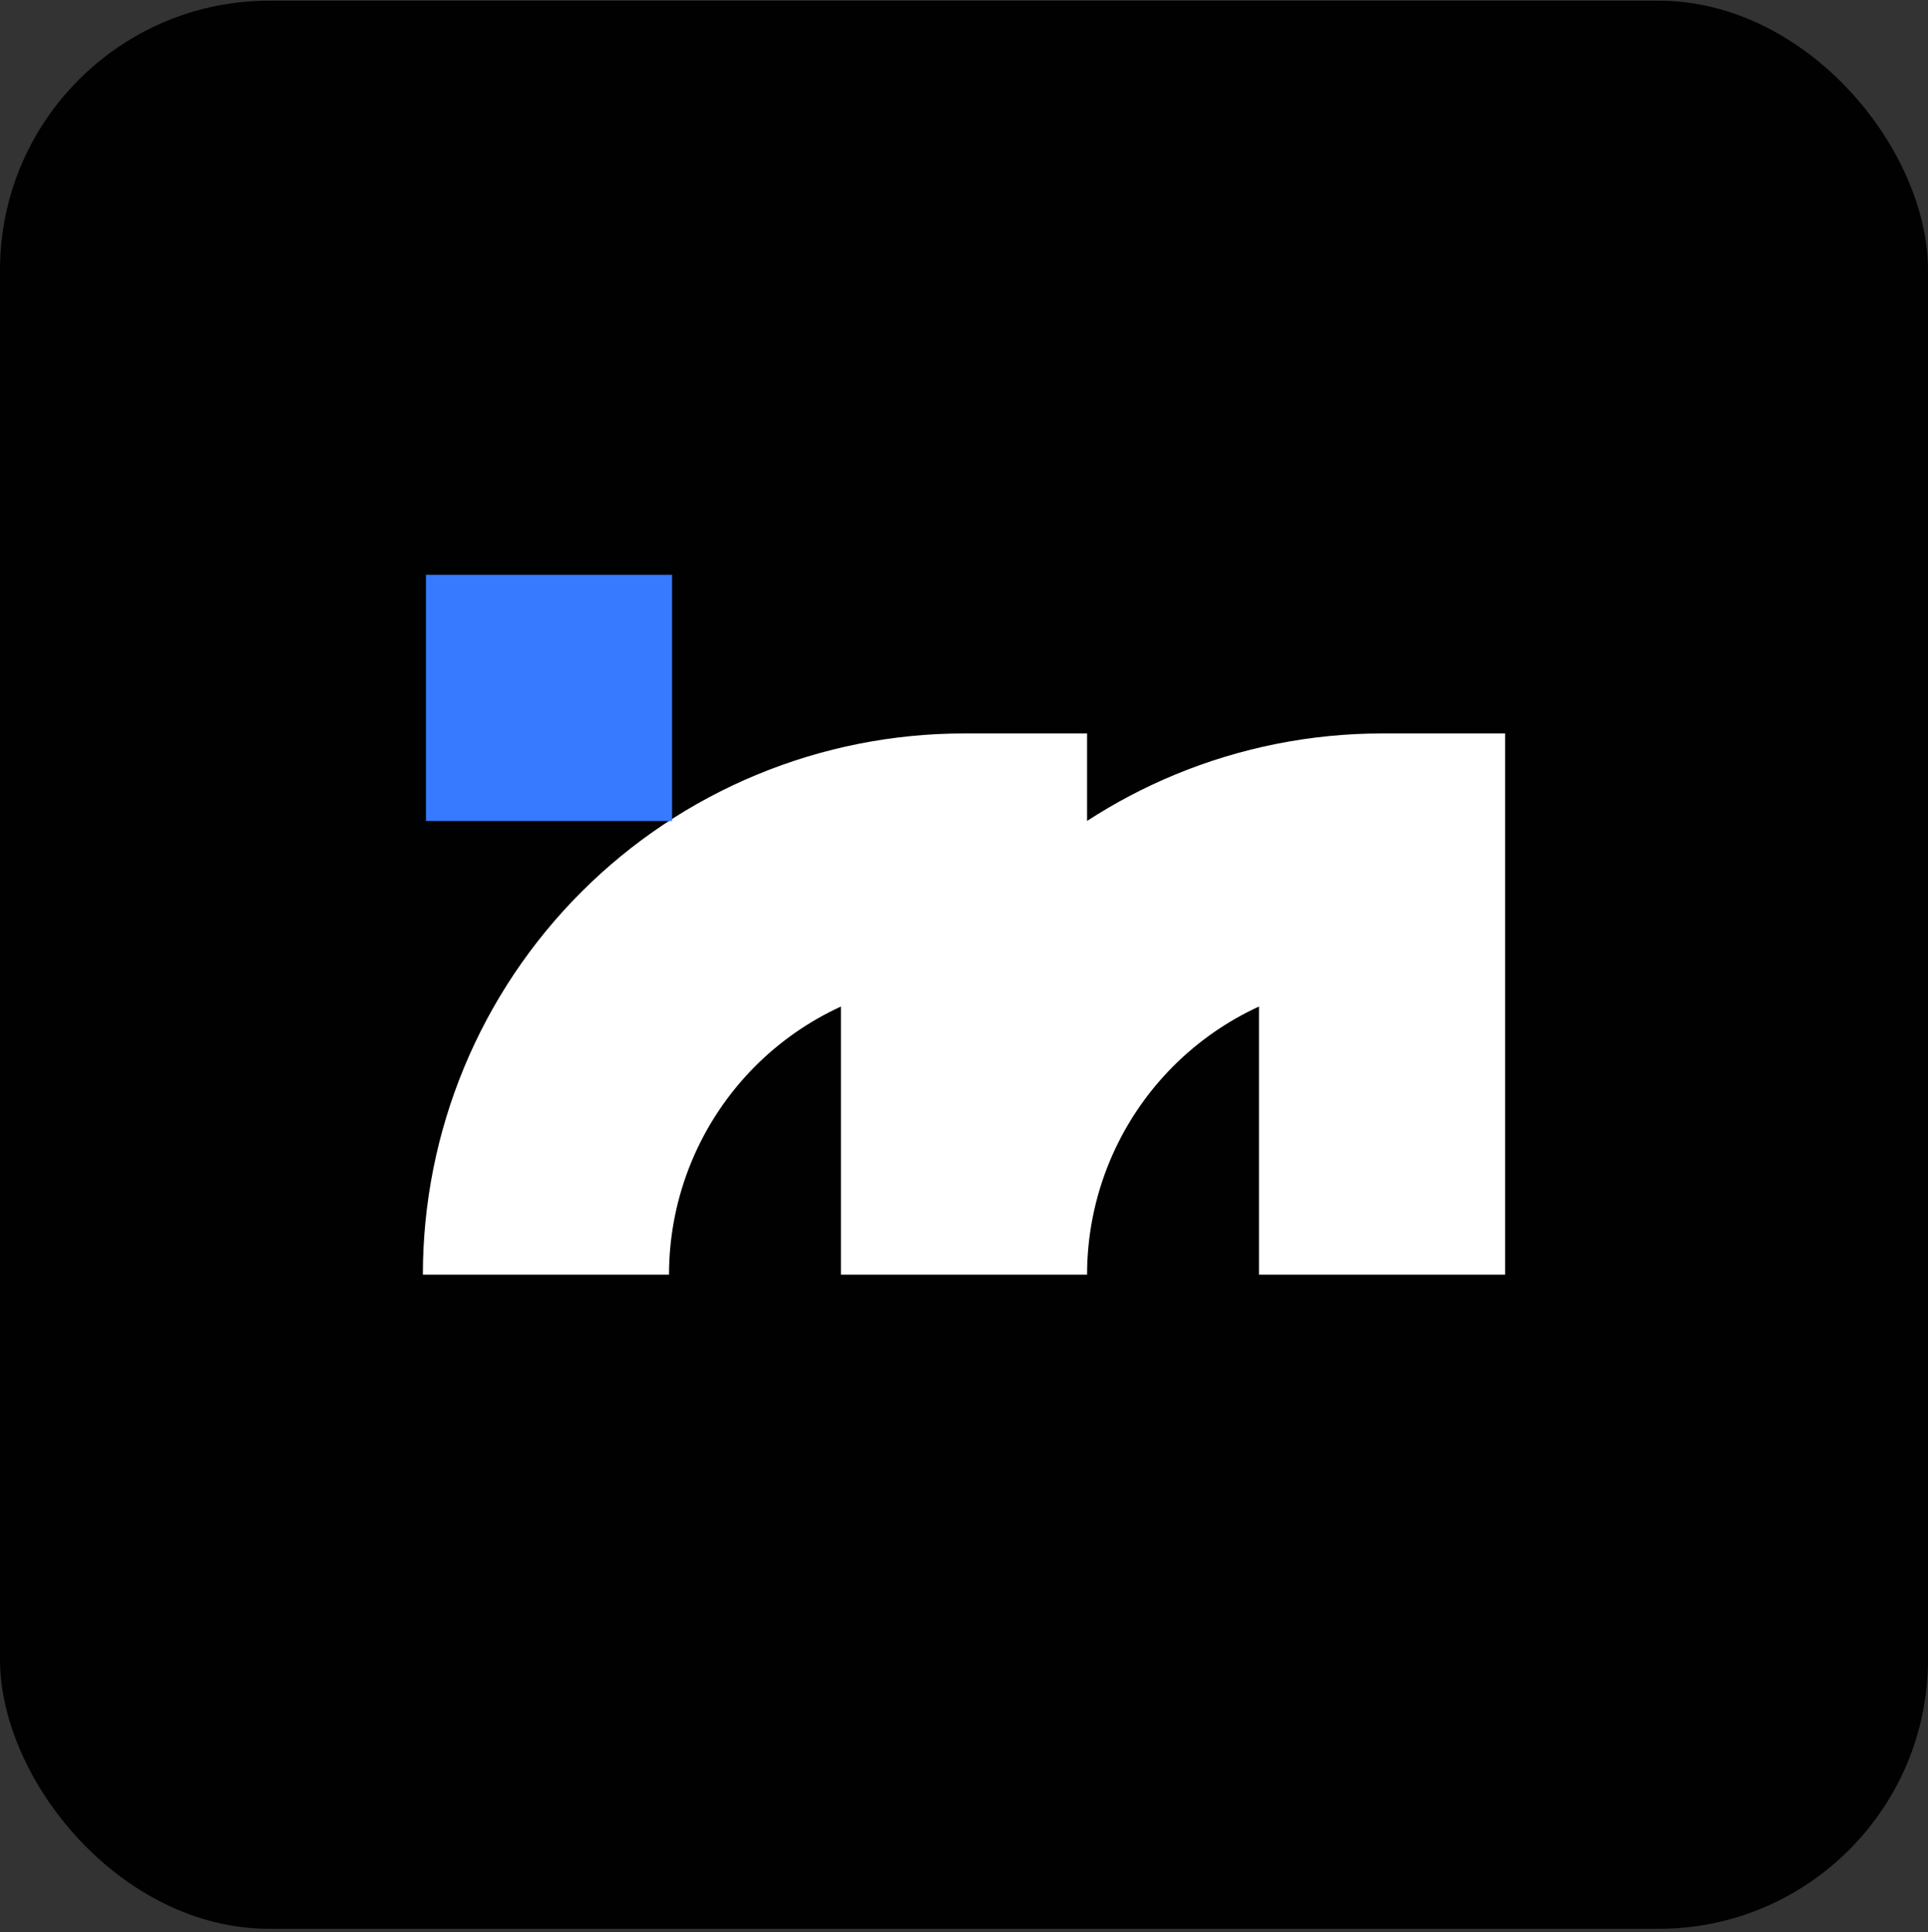 <svg width="458" height="459" viewBox="0 0 458 459" fill="none" xmlns="http://www.w3.org/2000/svg">
<rect x="0" y="0" width="458" height="459" fill="#333333" stroke="none"/>
<rect y="0.164" width="458" height="458" rx="64" fill="#010101"/>
<path fill-rule="evenodd" clip-rule="evenodd" d="M199.763 302.769L199.763 239.087C192.214 242.552 185.334 247.336 179.451 253.22C172.944 259.727 167.782 267.451 164.261 275.953C160.739 284.455 158.927 293.567 158.927 302.769H100.454C100.454 285.888 103.779 269.172 110.239 253.576C116.699 237.98 126.167 223.809 138.104 211.873C150.04 199.936 164.211 190.468 179.807 184.008C195.403 177.548 212.119 174.223 229 174.223L258.236 174.223V195.002C264.829 190.715 271.817 187.032 279.118 184.008C294.714 177.548 311.429 174.223 328.31 174.223L357.547 174.223V302.769H299.073V239.087C291.524 242.552 284.645 247.336 278.761 253.22C272.254 259.727 267.093 267.451 263.571 275.953C260.05 284.455 258.237 293.567 258.237 302.769L258.236 302.769L199.764 302.769L199.763 302.769Z" fill="white"/>
<rect x="159.658" y="136.543" width="58.473" height="58.473" transform="rotate(90 159.658 136.543)" fill="#377AFF"/>
</svg>
